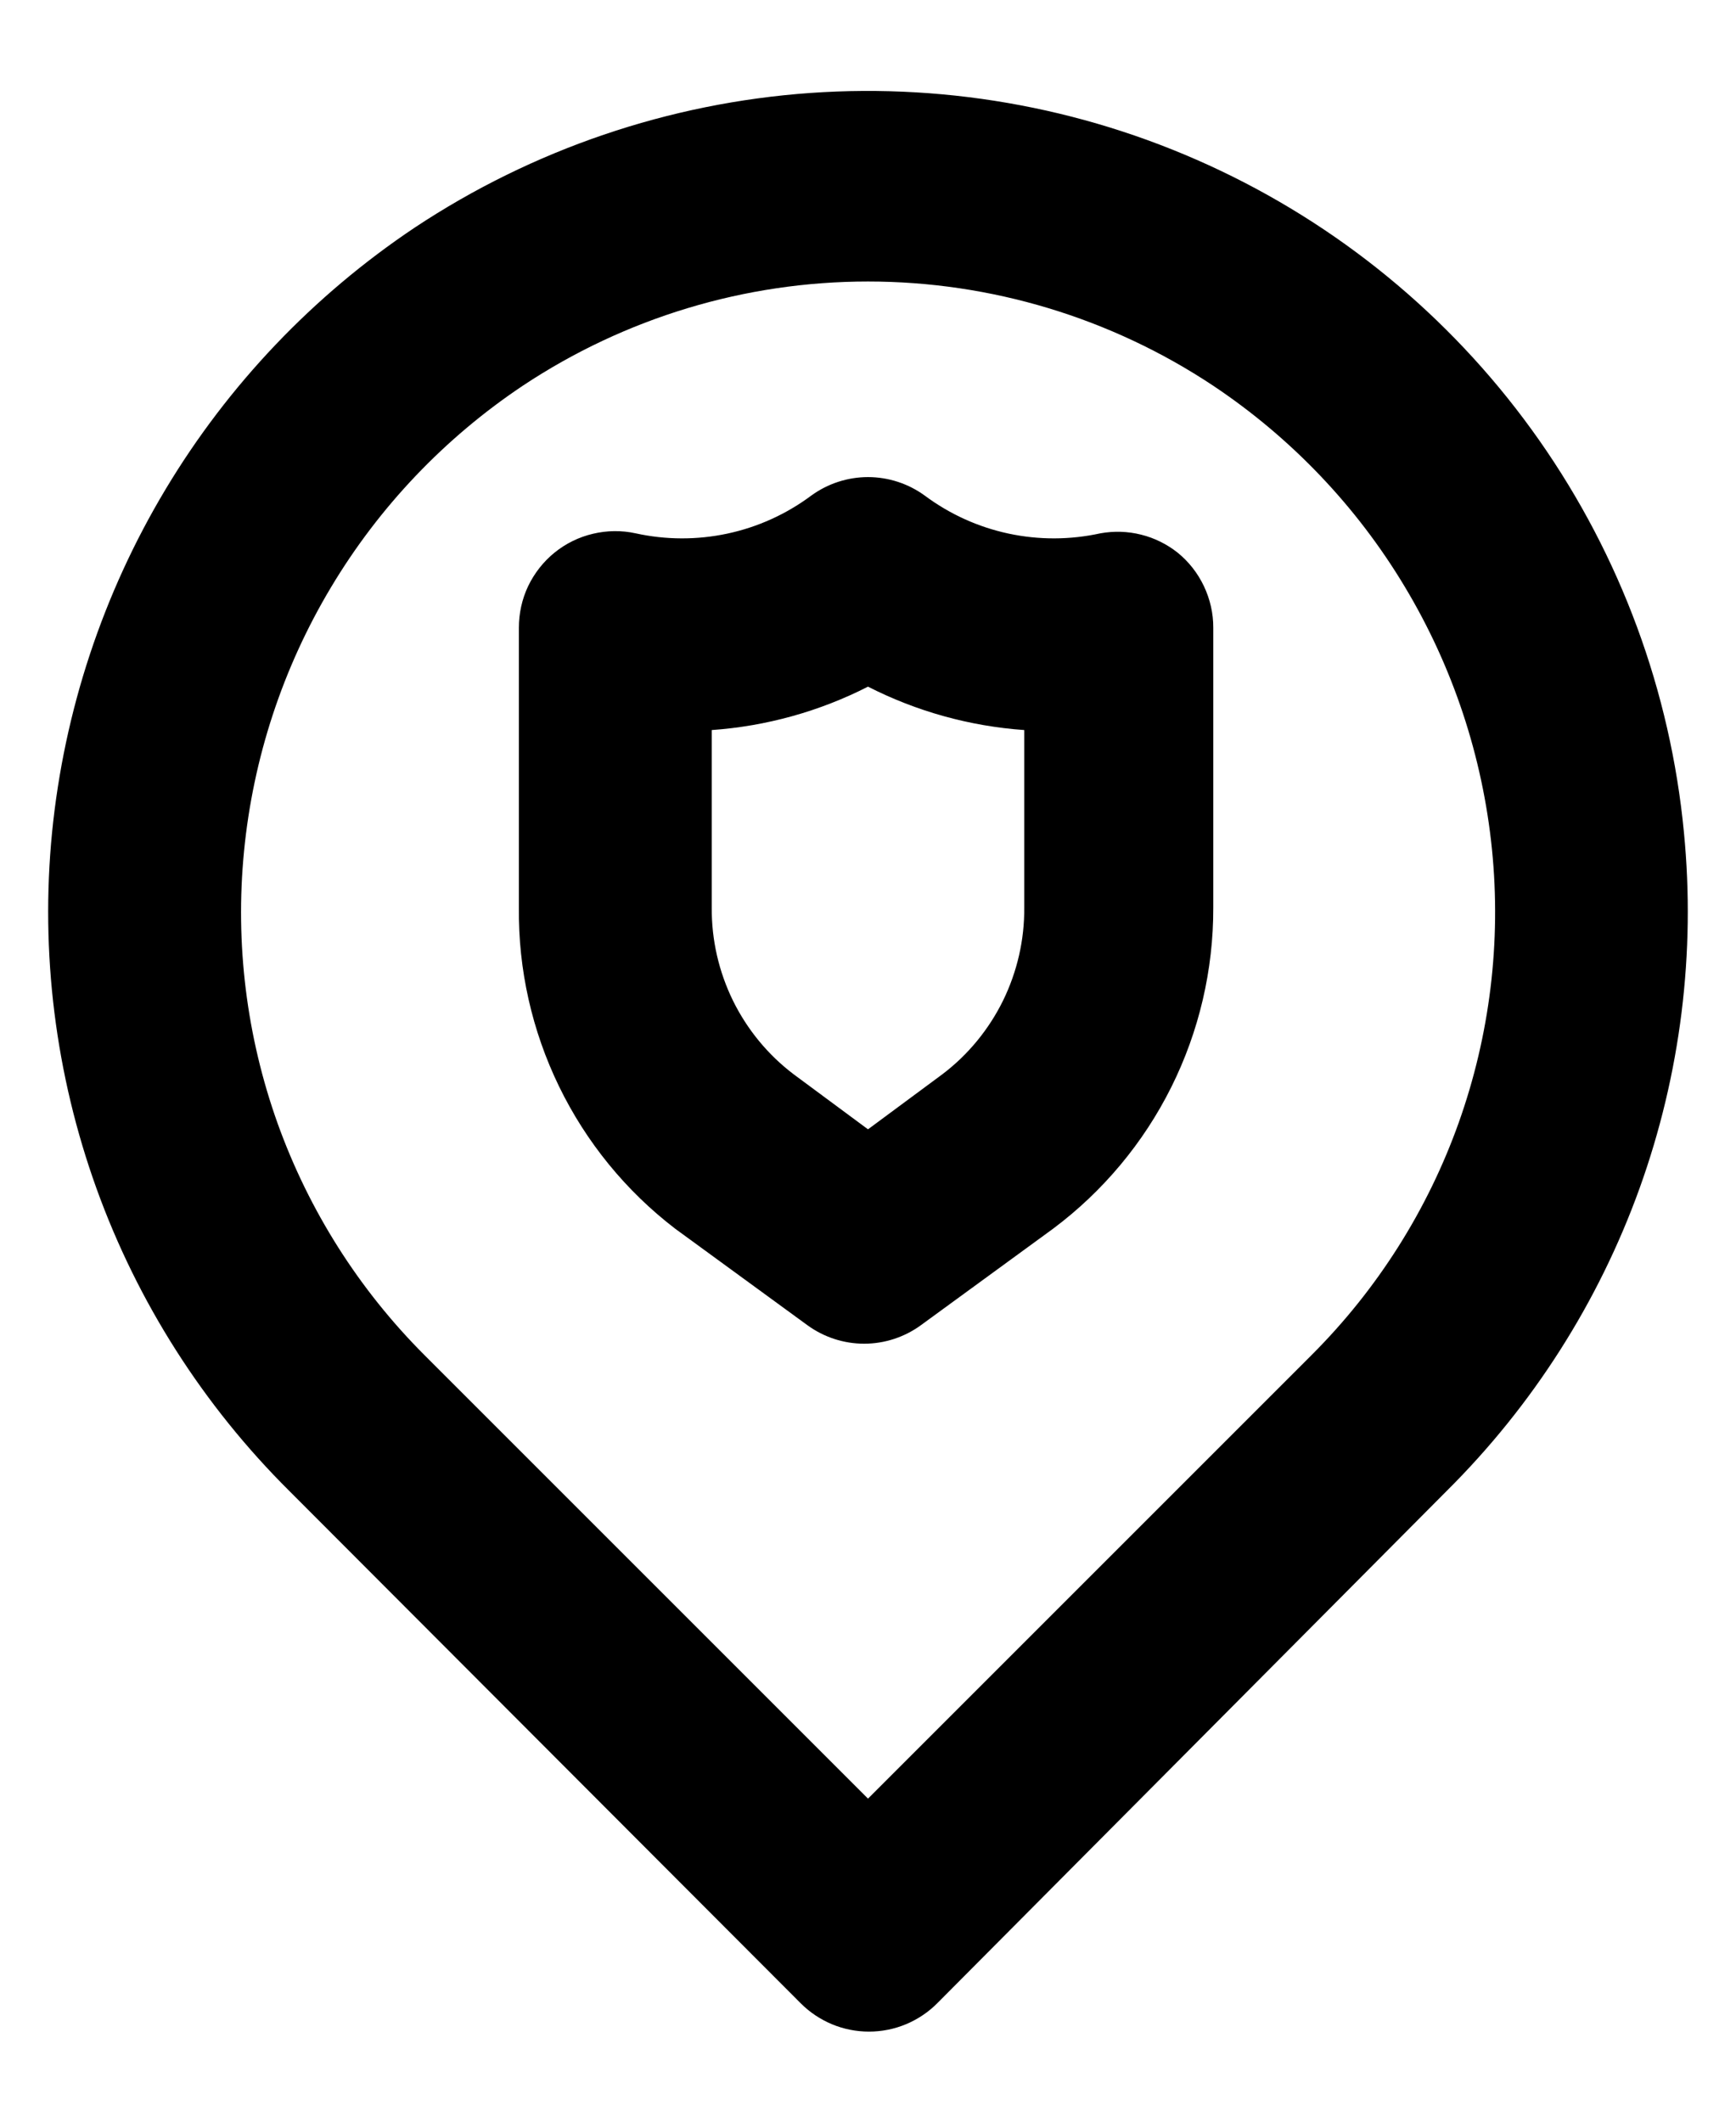 <svg width="18" height="22" viewBox="0 0 18 22" fill="none" xmlns="http://www.w3.org/2000/svg">
<path d="M11.41 5.53C11.096 5.599 10.772 5.6 10.458 5.533C10.144 5.466 9.848 5.332 9.59 5.14C9.419 5.015 9.212 4.947 9 4.947C8.788 4.947 8.581 5.015 8.41 5.14C8.152 5.332 7.856 5.466 7.542 5.533C7.228 5.6 6.904 5.599 6.59 5.53C6.444 5.498 6.293 5.5 6.147 5.535C6.002 5.569 5.866 5.636 5.75 5.73C5.634 5.824 5.541 5.943 5.476 6.078C5.412 6.213 5.38 6.361 5.38 6.51V9.41C5.373 10.053 5.516 10.688 5.797 11.266C6.078 11.844 6.49 12.349 7 12.74L8.37 13.74C8.541 13.865 8.748 13.933 8.96 13.933C9.172 13.933 9.379 13.865 9.55 13.74L10.92 12.74C11.437 12.353 11.857 11.85 12.145 11.272C12.433 10.694 12.582 10.056 12.58 9.41V6.51C12.581 6.361 12.547 6.213 12.483 6.078C12.419 5.943 12.326 5.824 12.21 5.73C12.098 5.642 11.97 5.578 11.832 5.544C11.694 5.509 11.55 5.505 11.41 5.53ZM10.62 9.41C10.623 9.745 10.547 10.075 10.4 10.376C10.252 10.676 10.037 10.938 9.77 11.14L9 11.71L8.23 11.14C7.963 10.938 7.748 10.676 7.6 10.376C7.453 10.075 7.377 9.745 7.38 9.41V7.57C7.945 7.53 8.496 7.377 9 7.12C9.504 7.377 10.055 7.53 10.62 7.57V9.41ZM17.46 8.63C17.32 7.169 16.803 5.769 15.961 4.567C15.119 3.365 13.98 2.401 12.655 1.77C11.33 1.138 9.864 0.861 8.4 0.964C6.936 1.068 5.523 1.549 4.3 2.36C3.249 3.063 2.367 3.989 1.717 5.073C1.067 6.157 0.665 7.372 0.54 8.63C0.417 9.88 0.575 11.141 1 12.322C1.426 13.504 2.109 14.575 3 15.46L8.3 20.77C8.393 20.864 8.504 20.938 8.625 20.989C8.747 21.04 8.878 21.066 9.01 21.066C9.142 21.066 9.273 21.04 9.395 20.989C9.516 20.938 9.627 20.864 9.72 20.77L15 15.46C15.891 14.575 16.574 13.504 17 12.322C17.425 11.141 17.582 9.88 17.46 8.63ZM13.6 14.05L9 18.65L4.4 14.05C3.722 13.372 3.203 12.552 2.879 11.65C2.556 10.747 2.437 9.784 2.53 8.83C2.624 7.861 2.932 6.925 3.432 6.09C3.931 5.255 4.611 4.541 5.42 4C6.481 3.295 7.726 2.919 9 2.919C10.274 2.919 11.519 3.295 12.58 4C13.387 4.539 14.065 5.249 14.564 6.081C15.064 6.913 15.373 7.845 15.47 8.81C15.566 9.767 15.448 10.734 15.125 11.641C14.802 12.547 14.281 13.37 13.6 14.05Z" fill="black"/>
</svg>
